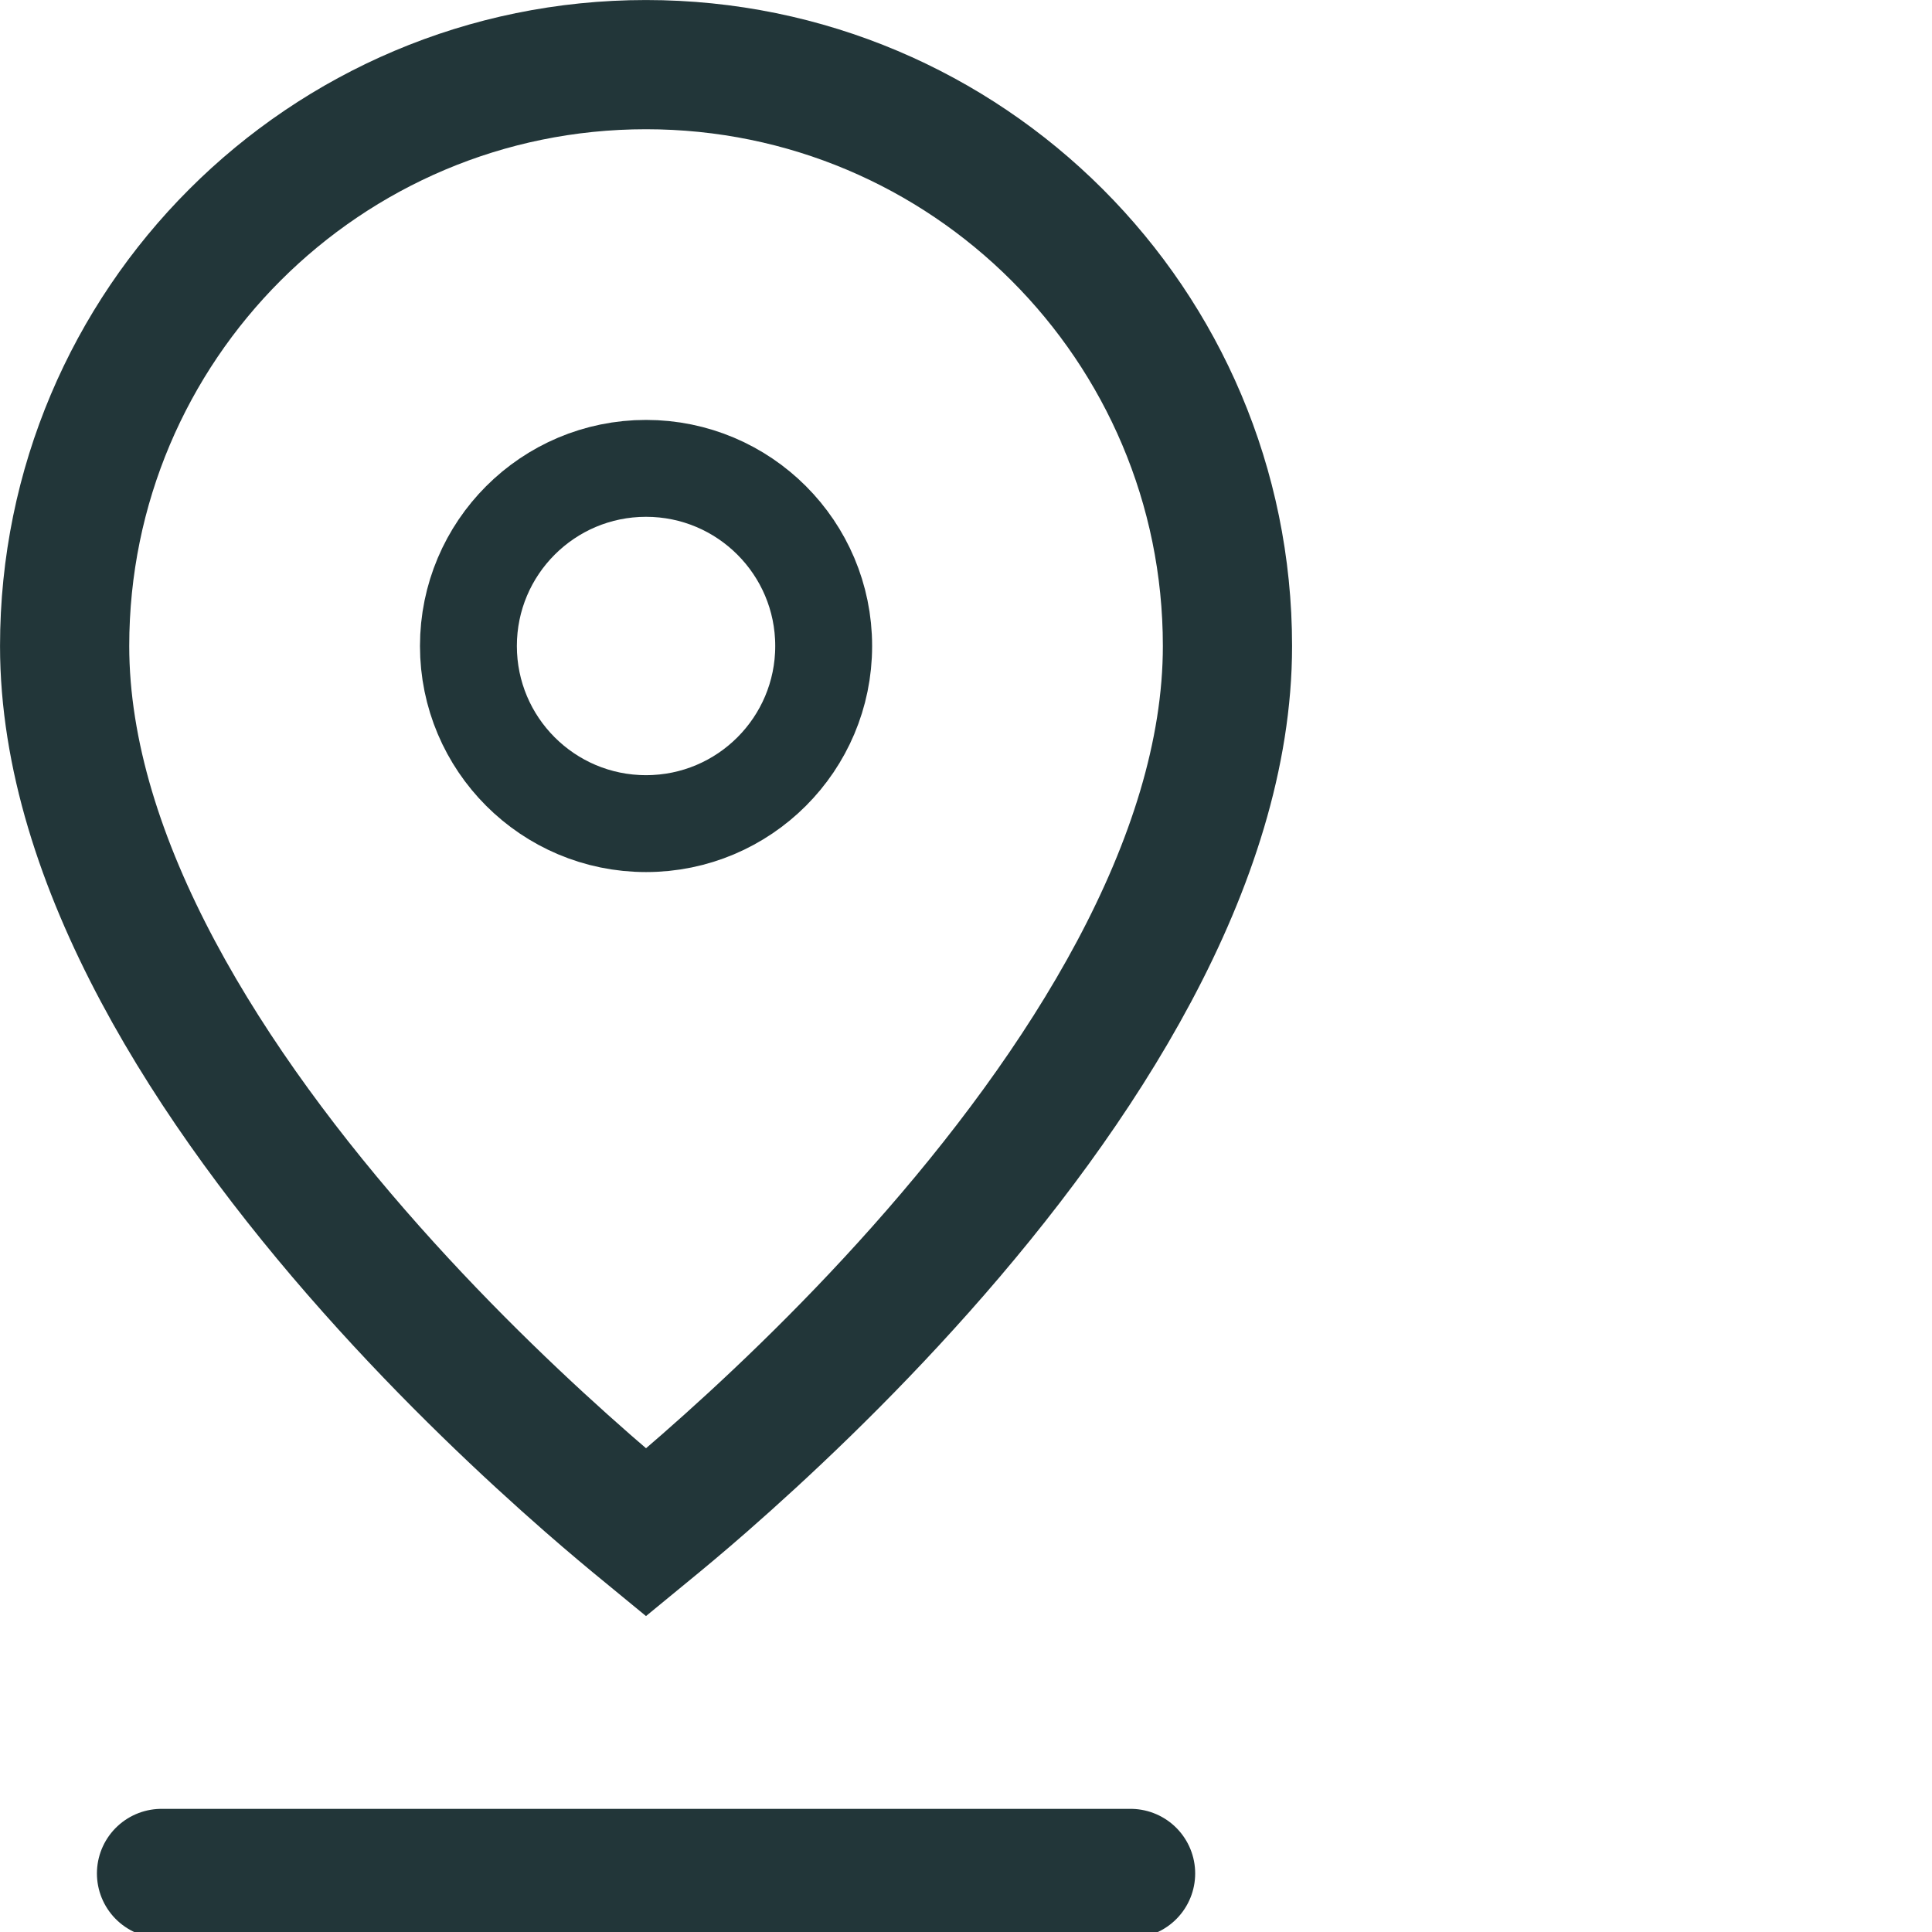 <?xml version="1.0" encoding="UTF-8"?>
<svg xmlns="http://www.w3.org/2000/svg" width="33" height="33" viewBox="0 0 33 33" fill="none">
  <g clip-path="url(#clip0_1087_866)">
    <path d="M11.034 1.104C16.519 1.104 20.966 5.55 20.966 11.034C20.966 14.736 18.461 18.606 15.727 21.681C14.387 23.189 13.042 24.449 12.032 25.333C11.643 25.674 11.302 25.956 11.034 26.176C10.766 25.956 10.427 25.674 10.037 25.333C9.027 24.449 7.682 23.189 6.342 21.681C3.609 18.606 1.104 14.736 1.104 11.034C1.104 5.55 5.55 1.104 11.034 1.104Z" stroke="#223639" stroke-width="2.207"></path>
    <circle cx="11.035" cy="11.034" r="3.034" stroke="#223639" stroke-width="1.655"></circle>
    <path d="M19.311 32L2.759 32" stroke="#223639" stroke-width="2.207" stroke-linecap="round"></path>
  </g>
  <defs>
    <clipPath id="clip0_1087_866">
      <rect width="33" height="33" fill="white"></rect>
    </clipPath>
  </defs>
</svg>
